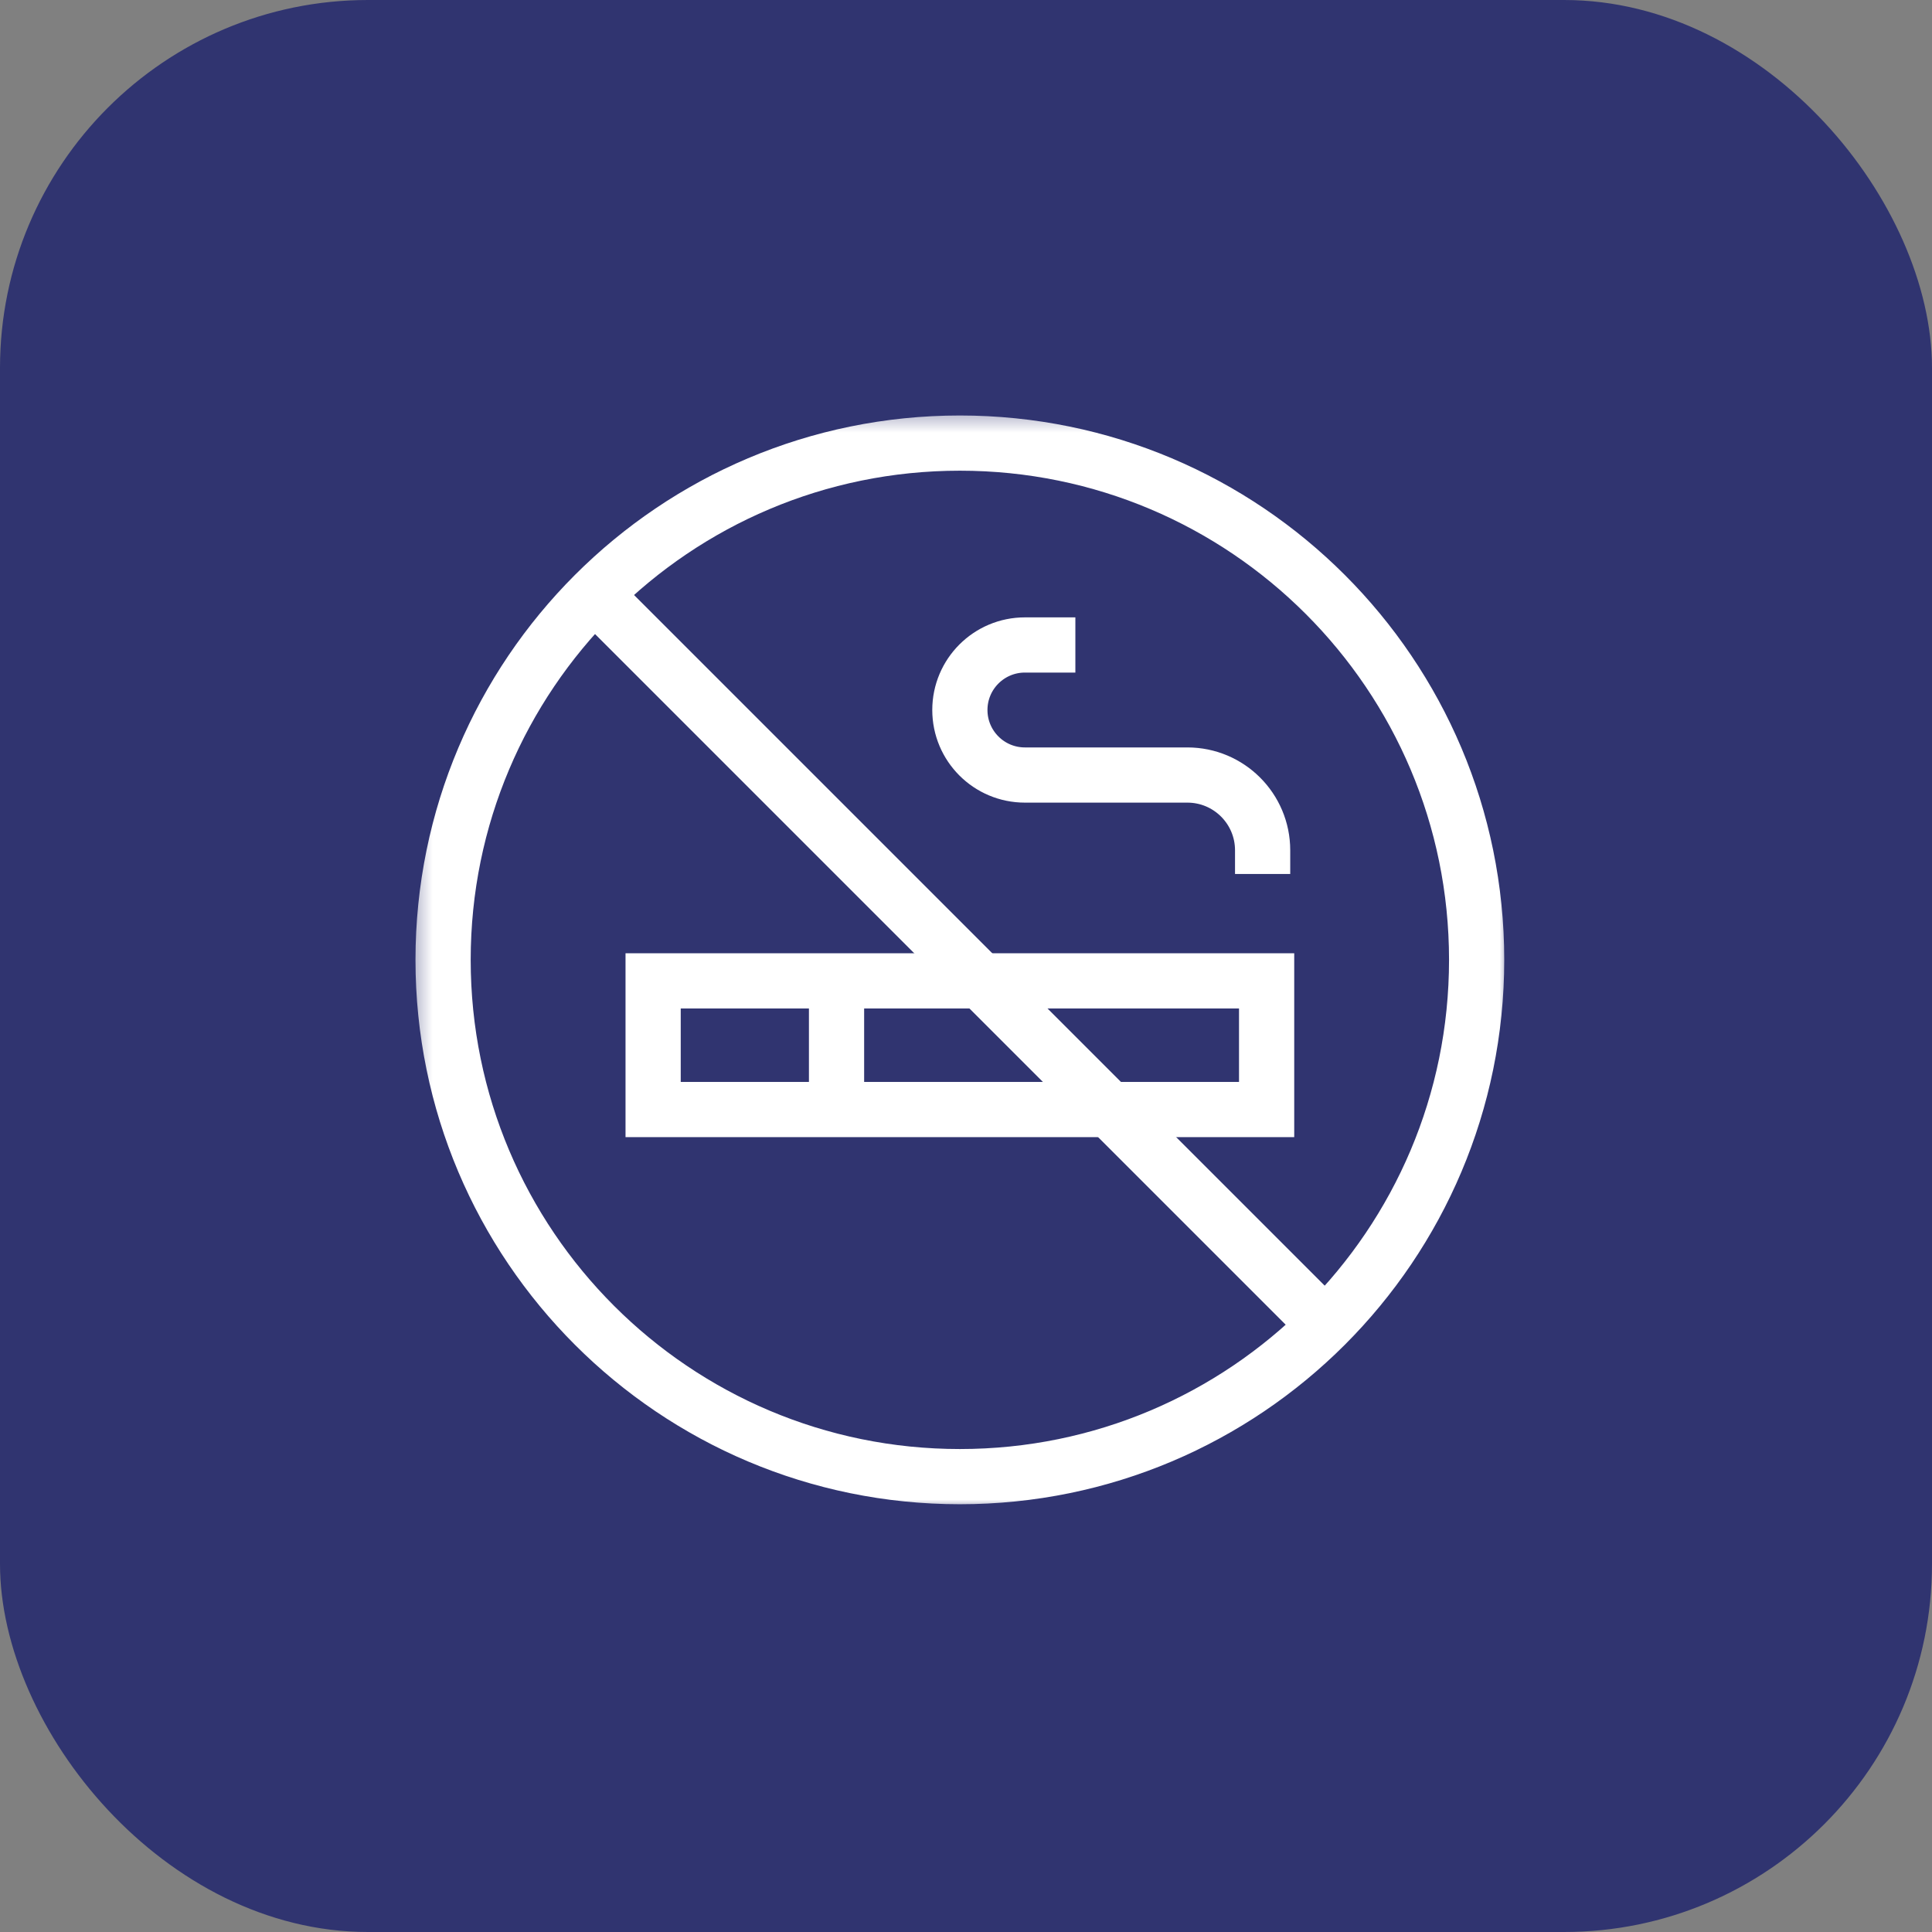 <svg xmlns="http://www.w3.org/2000/svg" width="105" height="105" viewBox="0 0 105 105" fill="none"><rect x="0" y="0" width="105" height="105" fill="#808080" stroke="none"/><rect width="105" height="105" rx="20" fill="#303470"></rect><g clip-path="url(#clip0_63_620)"><mask id="mask0_63_620" style="mask-type:luminance" maskUnits="userSpaceOnUse" x="22" y="22" width="60" height="60"><path d="M22.334 22.333H82V82H22.334V22.333Z" fill="white"></path></mask><g mask="url(#mask0_63_620)"><path d="M80.252 52.167C80.252 67.678 67.678 80.252 52.167 80.252C36.656 80.252 24.081 67.678 24.081 52.167C24.081 36.656 36.656 24.081 52.167 24.081C67.678 24.081 80.252 36.656 80.252 52.167Z" stroke="white" stroke-width="3" stroke-miterlimit="10"></path><path d="M32.308 32.308L72.026 72.026" stroke="white" stroke-width="3" stroke-miterlimit="10"></path><path d="M68.838 60.301H35.496V53.308H68.838V60.301Z" stroke="white" stroke-width="3" stroke-miterlimit="10"></path><path d="M45.464 53.26V60.417" stroke="white" stroke-width="3" stroke-miterlimit="10"></path><path d="M68.621 47.498V46.212C68.621 43.953 66.79 42.121 64.531 42.121H55.701C53.749 42.121 52.167 40.539 52.167 38.587C52.167 36.635 53.749 35.053 55.701 35.053H58.444" stroke="white" stroke-width="3" stroke-miterlimit="10"></path></g></g><defs><clipPath id="clip0_63_620"><rect width="59.667" height="59.667" fill="white" transform="translate(22.334 22.334)"></rect></clipPath></defs></svg>
